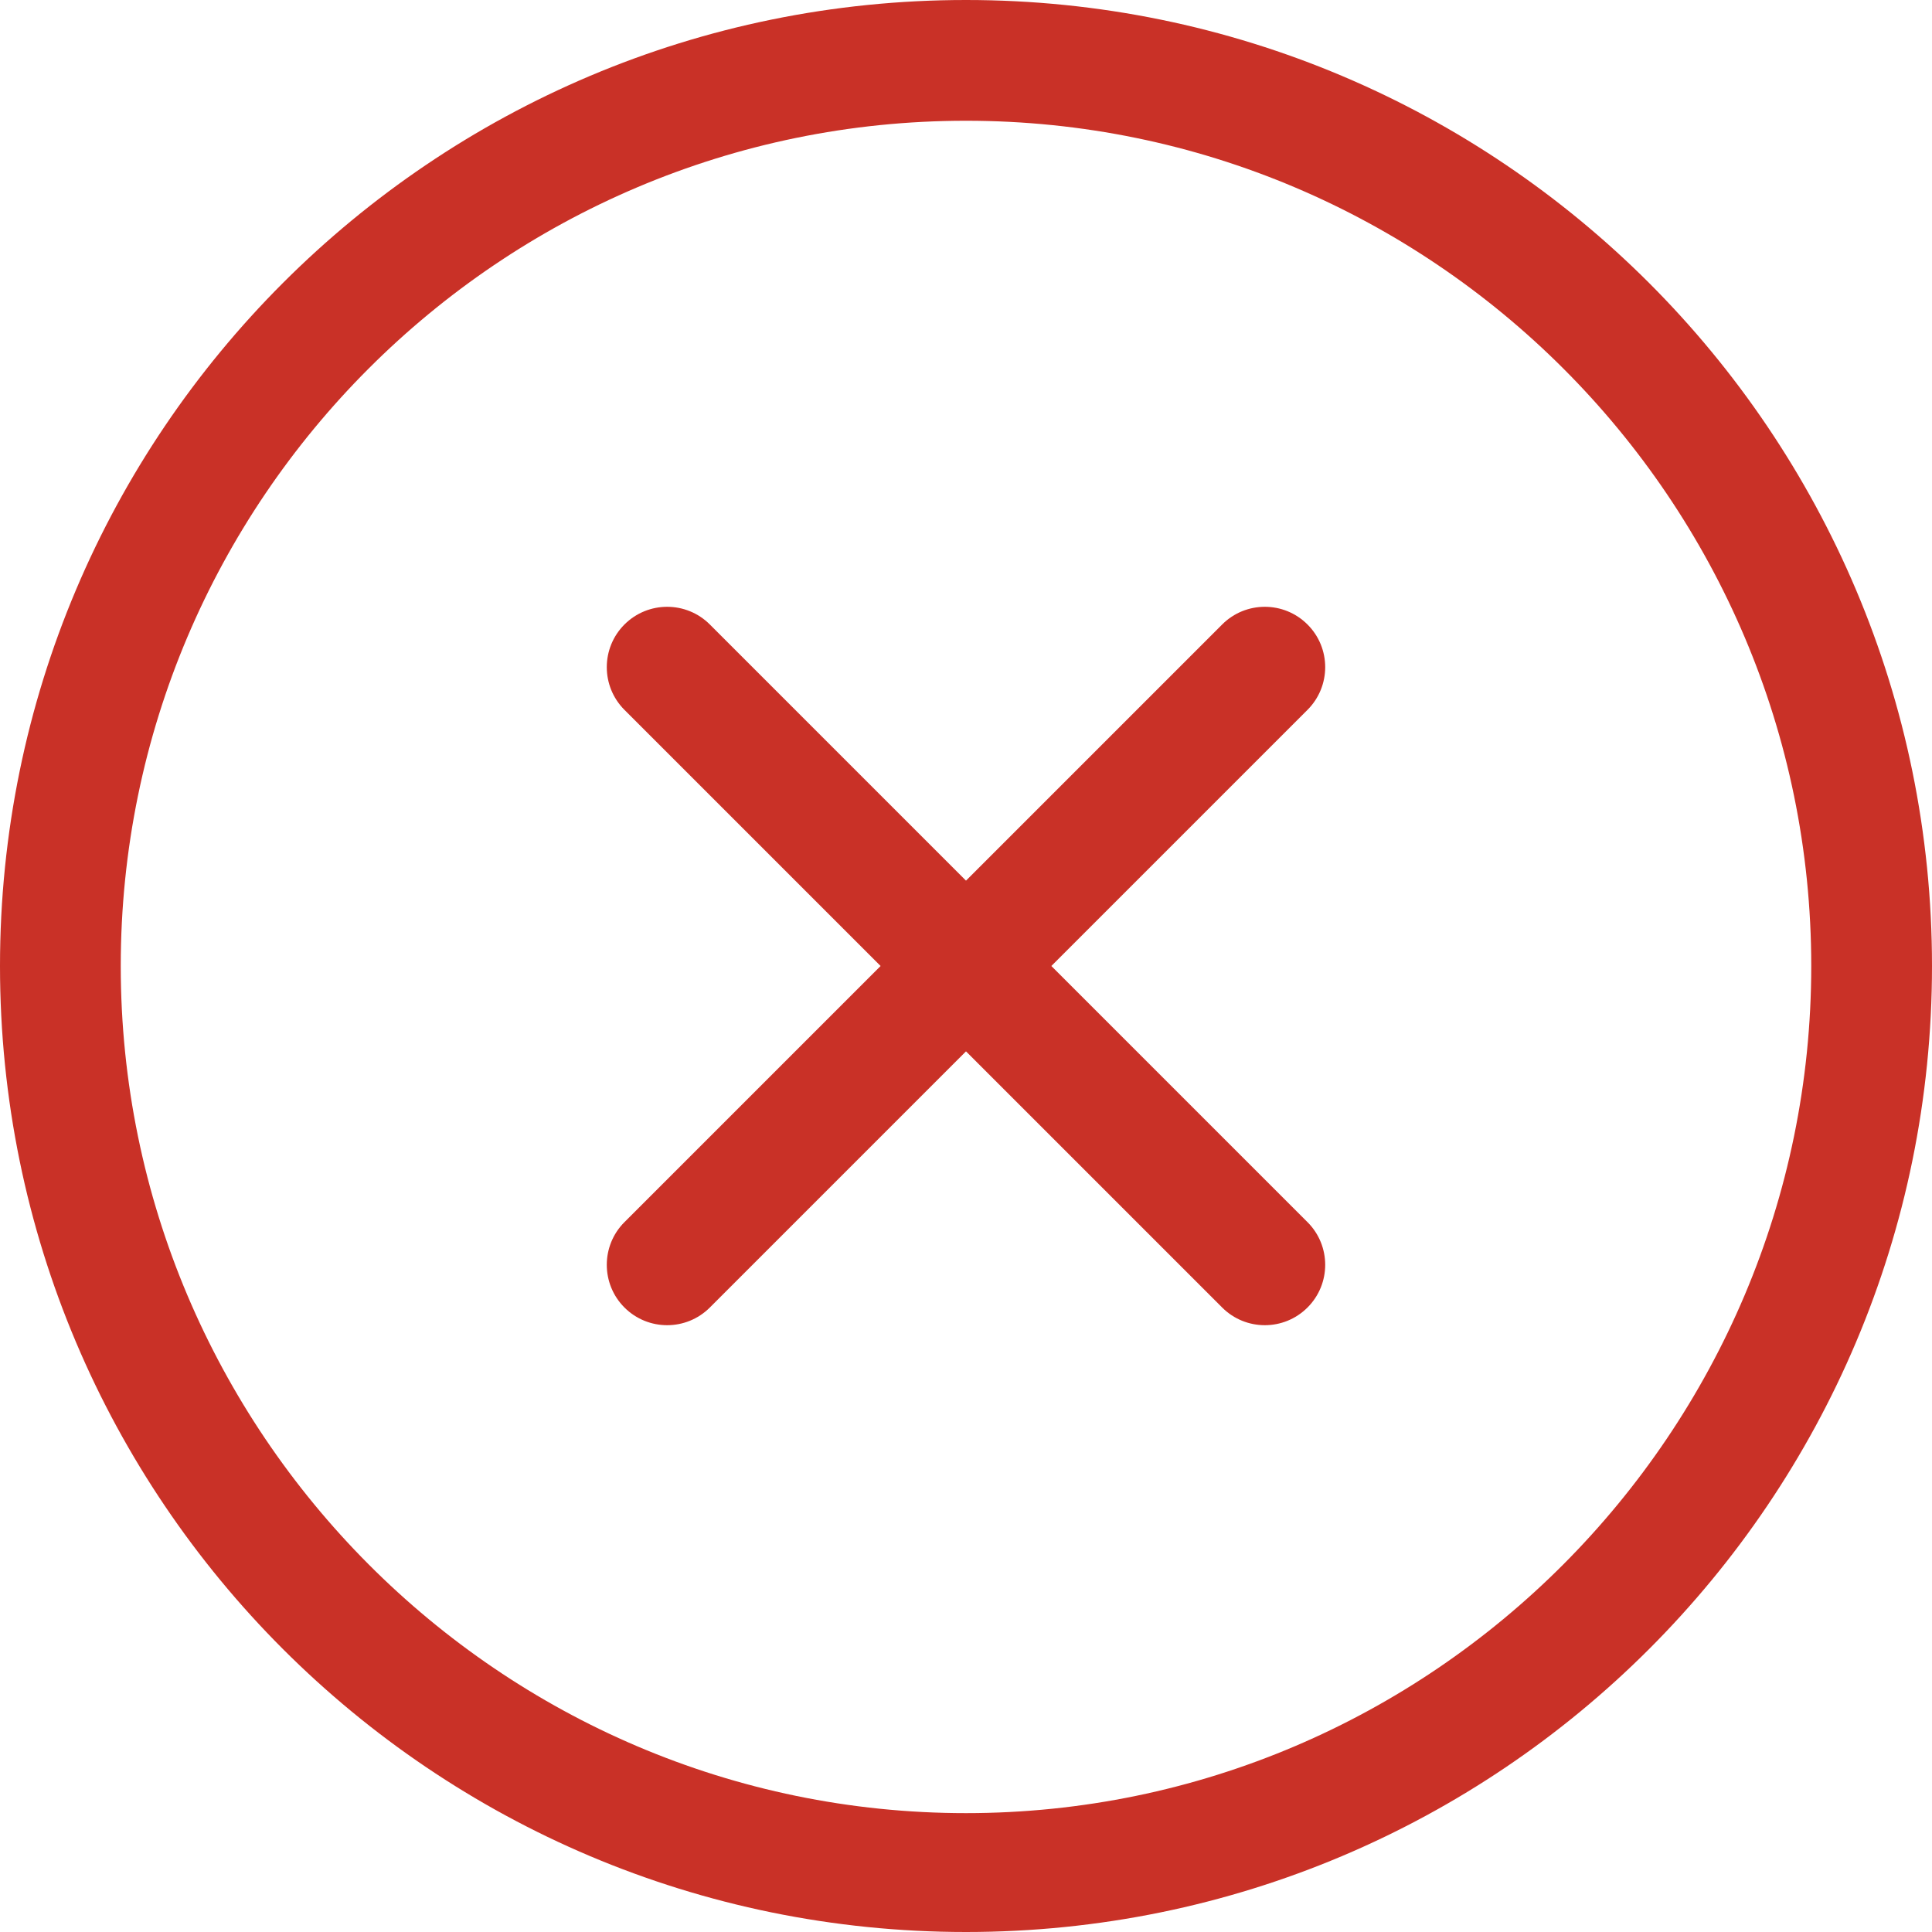 <svg width="38" height="38" viewBox="0 0 38 38" fill="none" xmlns="http://www.w3.org/2000/svg">
<g id="simple-line-icons:close" clip-path="url(#clip0_20_1052)">
<path id="Vector" d="M19 0C8.507 0 0 8.507 0 19C0 29.494 8.507 38 19 38C29.494 38 38 29.494 38 19C38 8.507 29.494 0 19 0ZM19 35.662C9.833 35.662 2.375 28.167 2.375 19C2.375 9.833 9.833 2.375 19 2.375C28.167 2.375 35.625 9.833 35.625 19C35.625 28.167 28.167 35.662 19 35.662ZM25.717 12.283C25.253 11.819 24.502 11.819 24.038 12.283L19 17.321L13.962 12.283C13.498 11.819 12.747 11.819 12.282 12.283C11.819 12.747 11.819 13.498 12.282 13.962L17.32 19L12.282 24.038C11.819 24.501 11.819 25.254 12.282 25.717C12.746 26.181 13.498 26.181 13.962 25.717L19 20.679L24.038 25.717C24.502 26.181 25.253 26.181 25.717 25.717C26.181 25.254 26.181 24.501 25.717 24.038L20.679 19L25.717 13.962C26.181 13.498 26.181 12.746 25.717 12.283Z" fill="#C93127"/>
</g>
<defs>
<clipPath id="clip0_20_1052">
<rect width="38" height="38" fill="white"/>
</clipPath>
</defs>
</svg>
